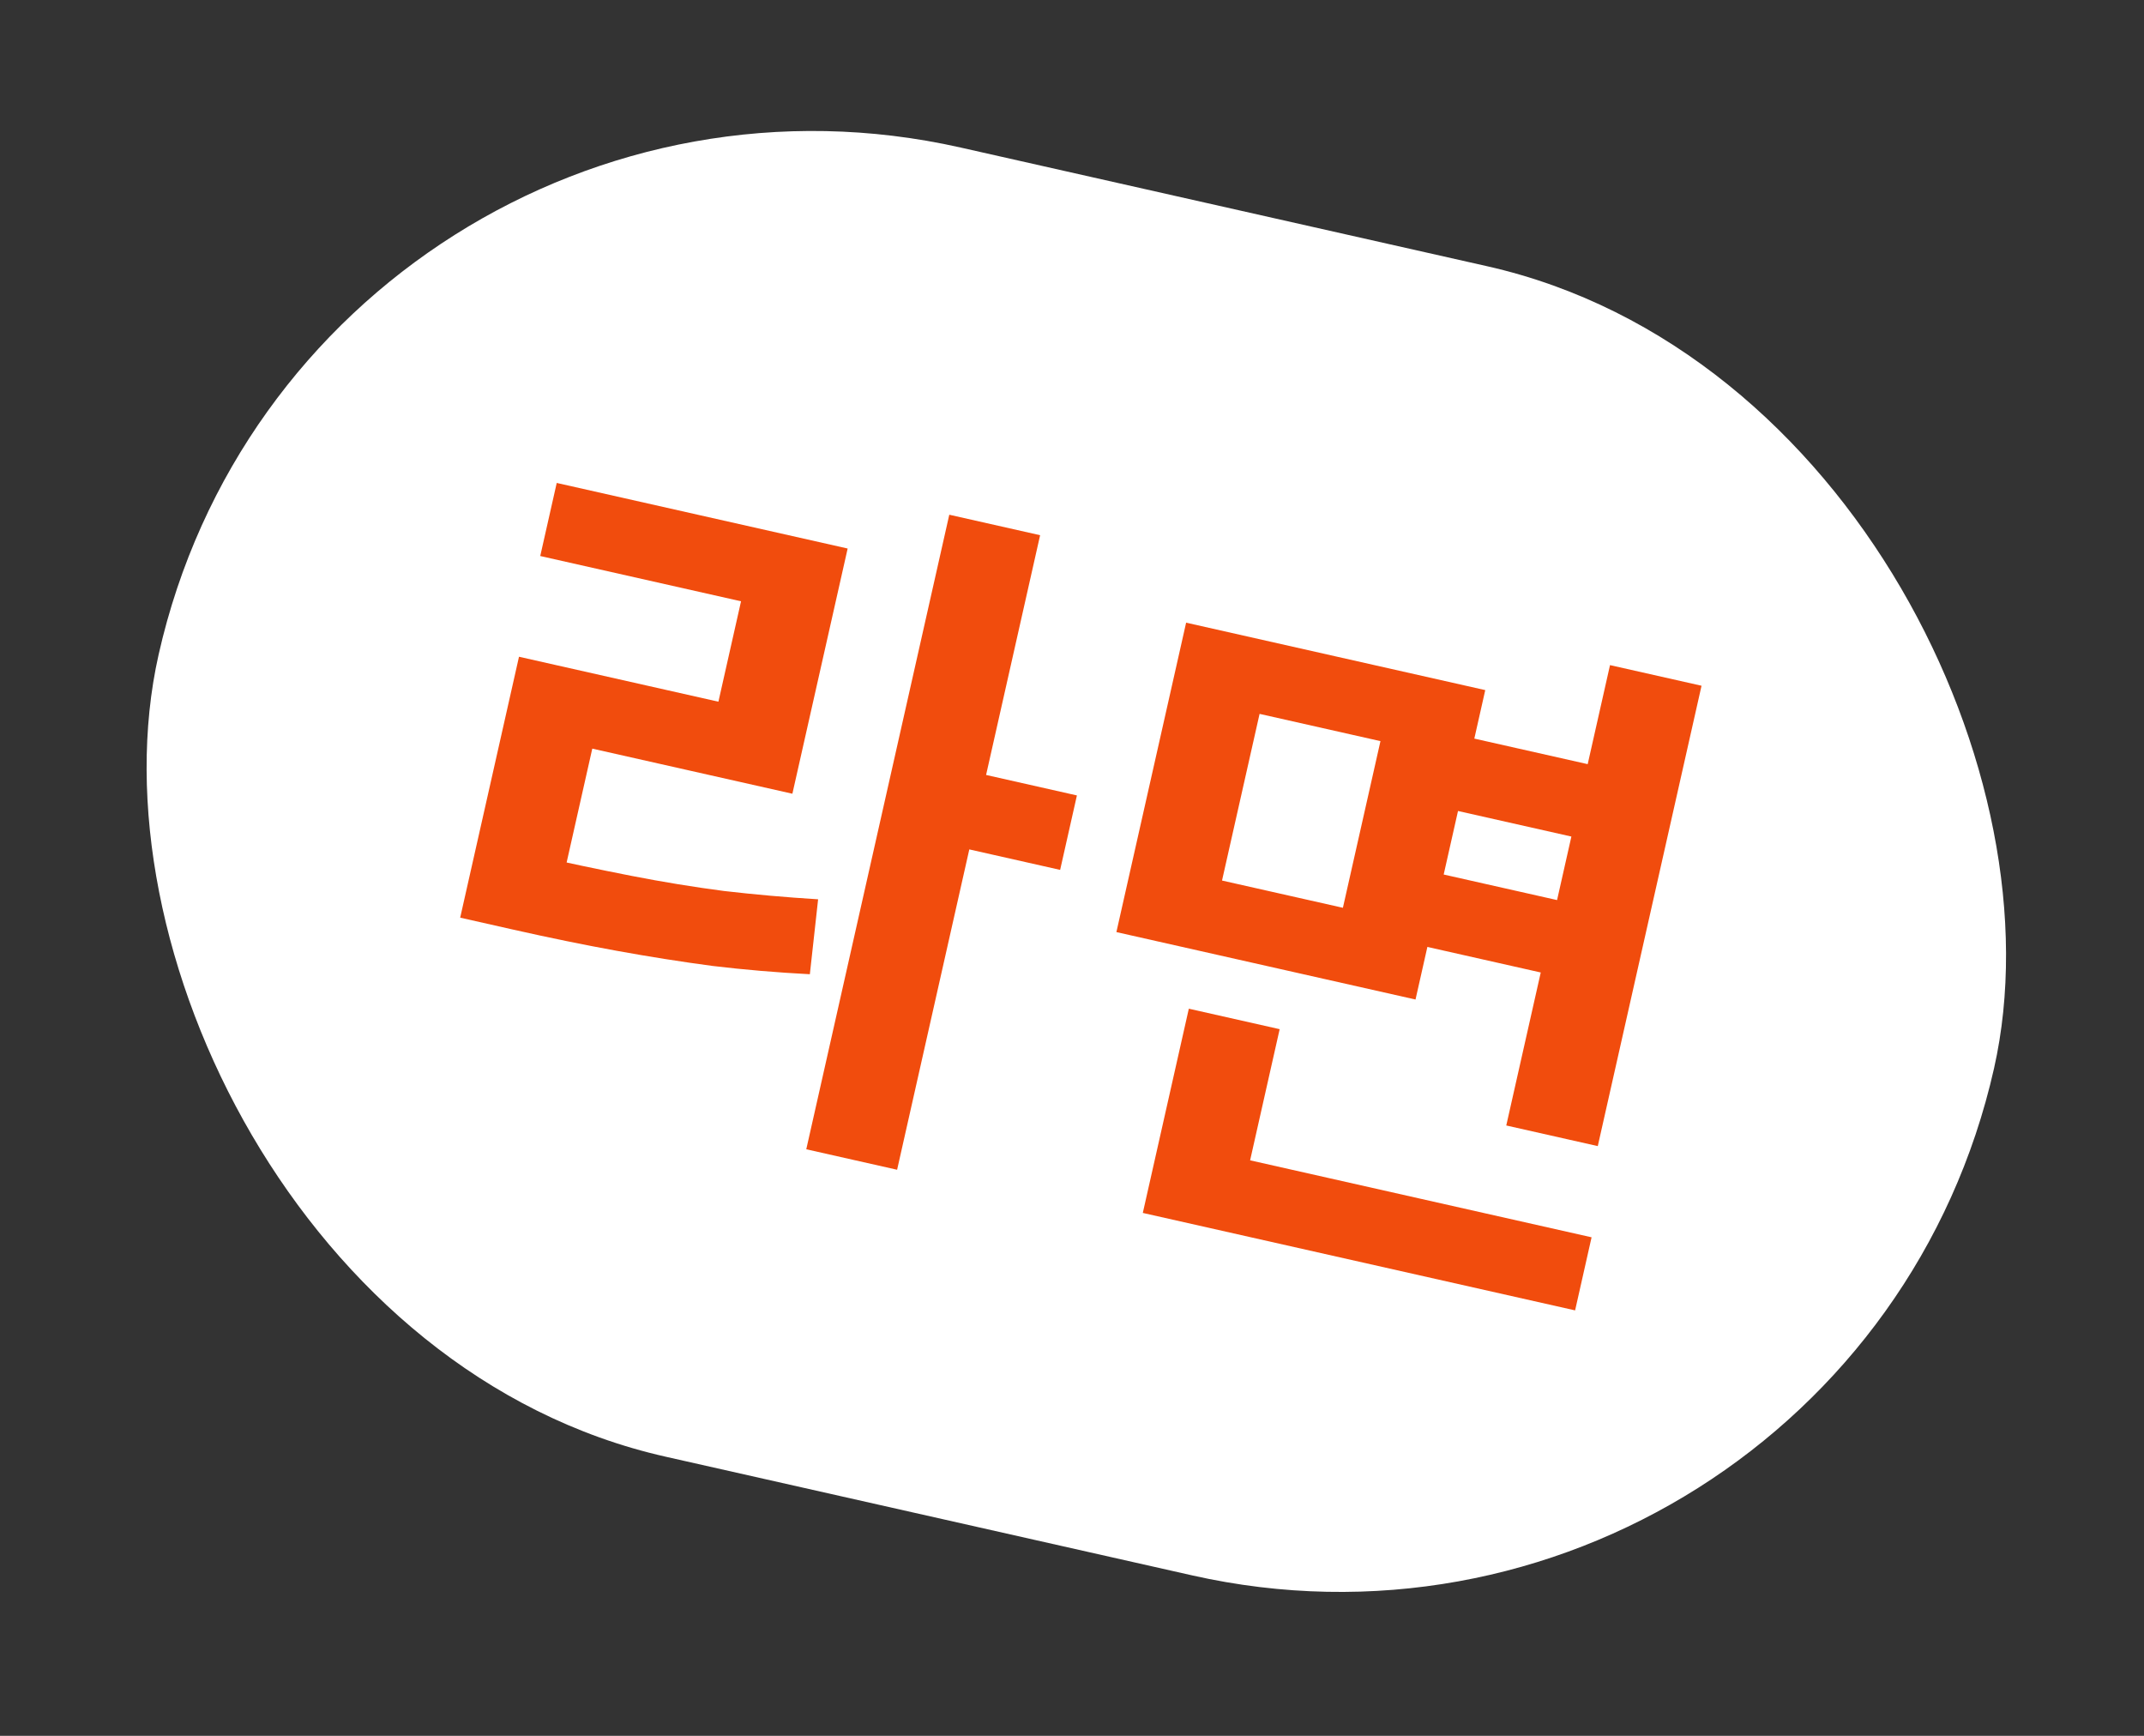 <?xml version="1.0" encoding="UTF-8"?> <svg xmlns="http://www.w3.org/2000/svg" width="147" height="119" viewBox="0 0 147 119" fill="none"><rect x="0" y="0" width="147" height="119" fill="#333333" stroke="none"/><rect x="20.99" width="129" height="92" rx="46" transform="rotate(12.702 20.99 0)" fill="white"></rect><path d="M65.086 35.287L71.314 36.691L61.509 80.192L55.281 78.788L65.086 35.287ZM66.205 52.81L73.837 54.531L72.687 59.635L65.054 57.914L66.205 52.81ZM32.713 57.759L36.318 58.572C38.785 59.128 41.102 59.617 43.27 60.04C45.438 60.463 47.557 60.81 49.629 61.08C51.738 61.326 53.893 61.516 56.093 61.651L55.526 66.788C53.256 66.67 51.035 66.481 48.863 66.221C46.73 65.937 44.544 65.592 42.306 65.186C40.069 64.78 37.686 64.293 35.157 63.723L31.552 62.91L32.713 57.759ZM38.171 33.108L58.118 37.604L54.329 54.414L40.609 51.322L38.404 61.108L32.27 59.726L35.584 45.023L49.257 48.105L50.808 41.221L37.041 38.118L38.171 33.108ZM99.774 50.339L110.684 52.798L109.565 57.761L98.655 55.302L99.774 50.339ZM97.674 59.657L108.771 62.158L107.652 67.122L96.555 64.621L97.674 59.657ZM81.325 42.687L101.834 47.31L97.053 68.522L76.544 63.899L81.325 42.687ZM94.649 50.808L86.361 48.94L83.786 60.365L92.074 62.233L94.649 50.808ZM110.388 45.597L116.663 47.011L109.549 78.571L103.275 77.157L110.388 45.597ZM79.484 78.142L109.124 84.823L107.995 89.833L78.355 83.152L79.484 78.142ZM81.51 69.151L87.738 70.555L85.121 82.168L78.893 80.764L81.51 69.151Z" fill="#F14C0D"></path></svg> 